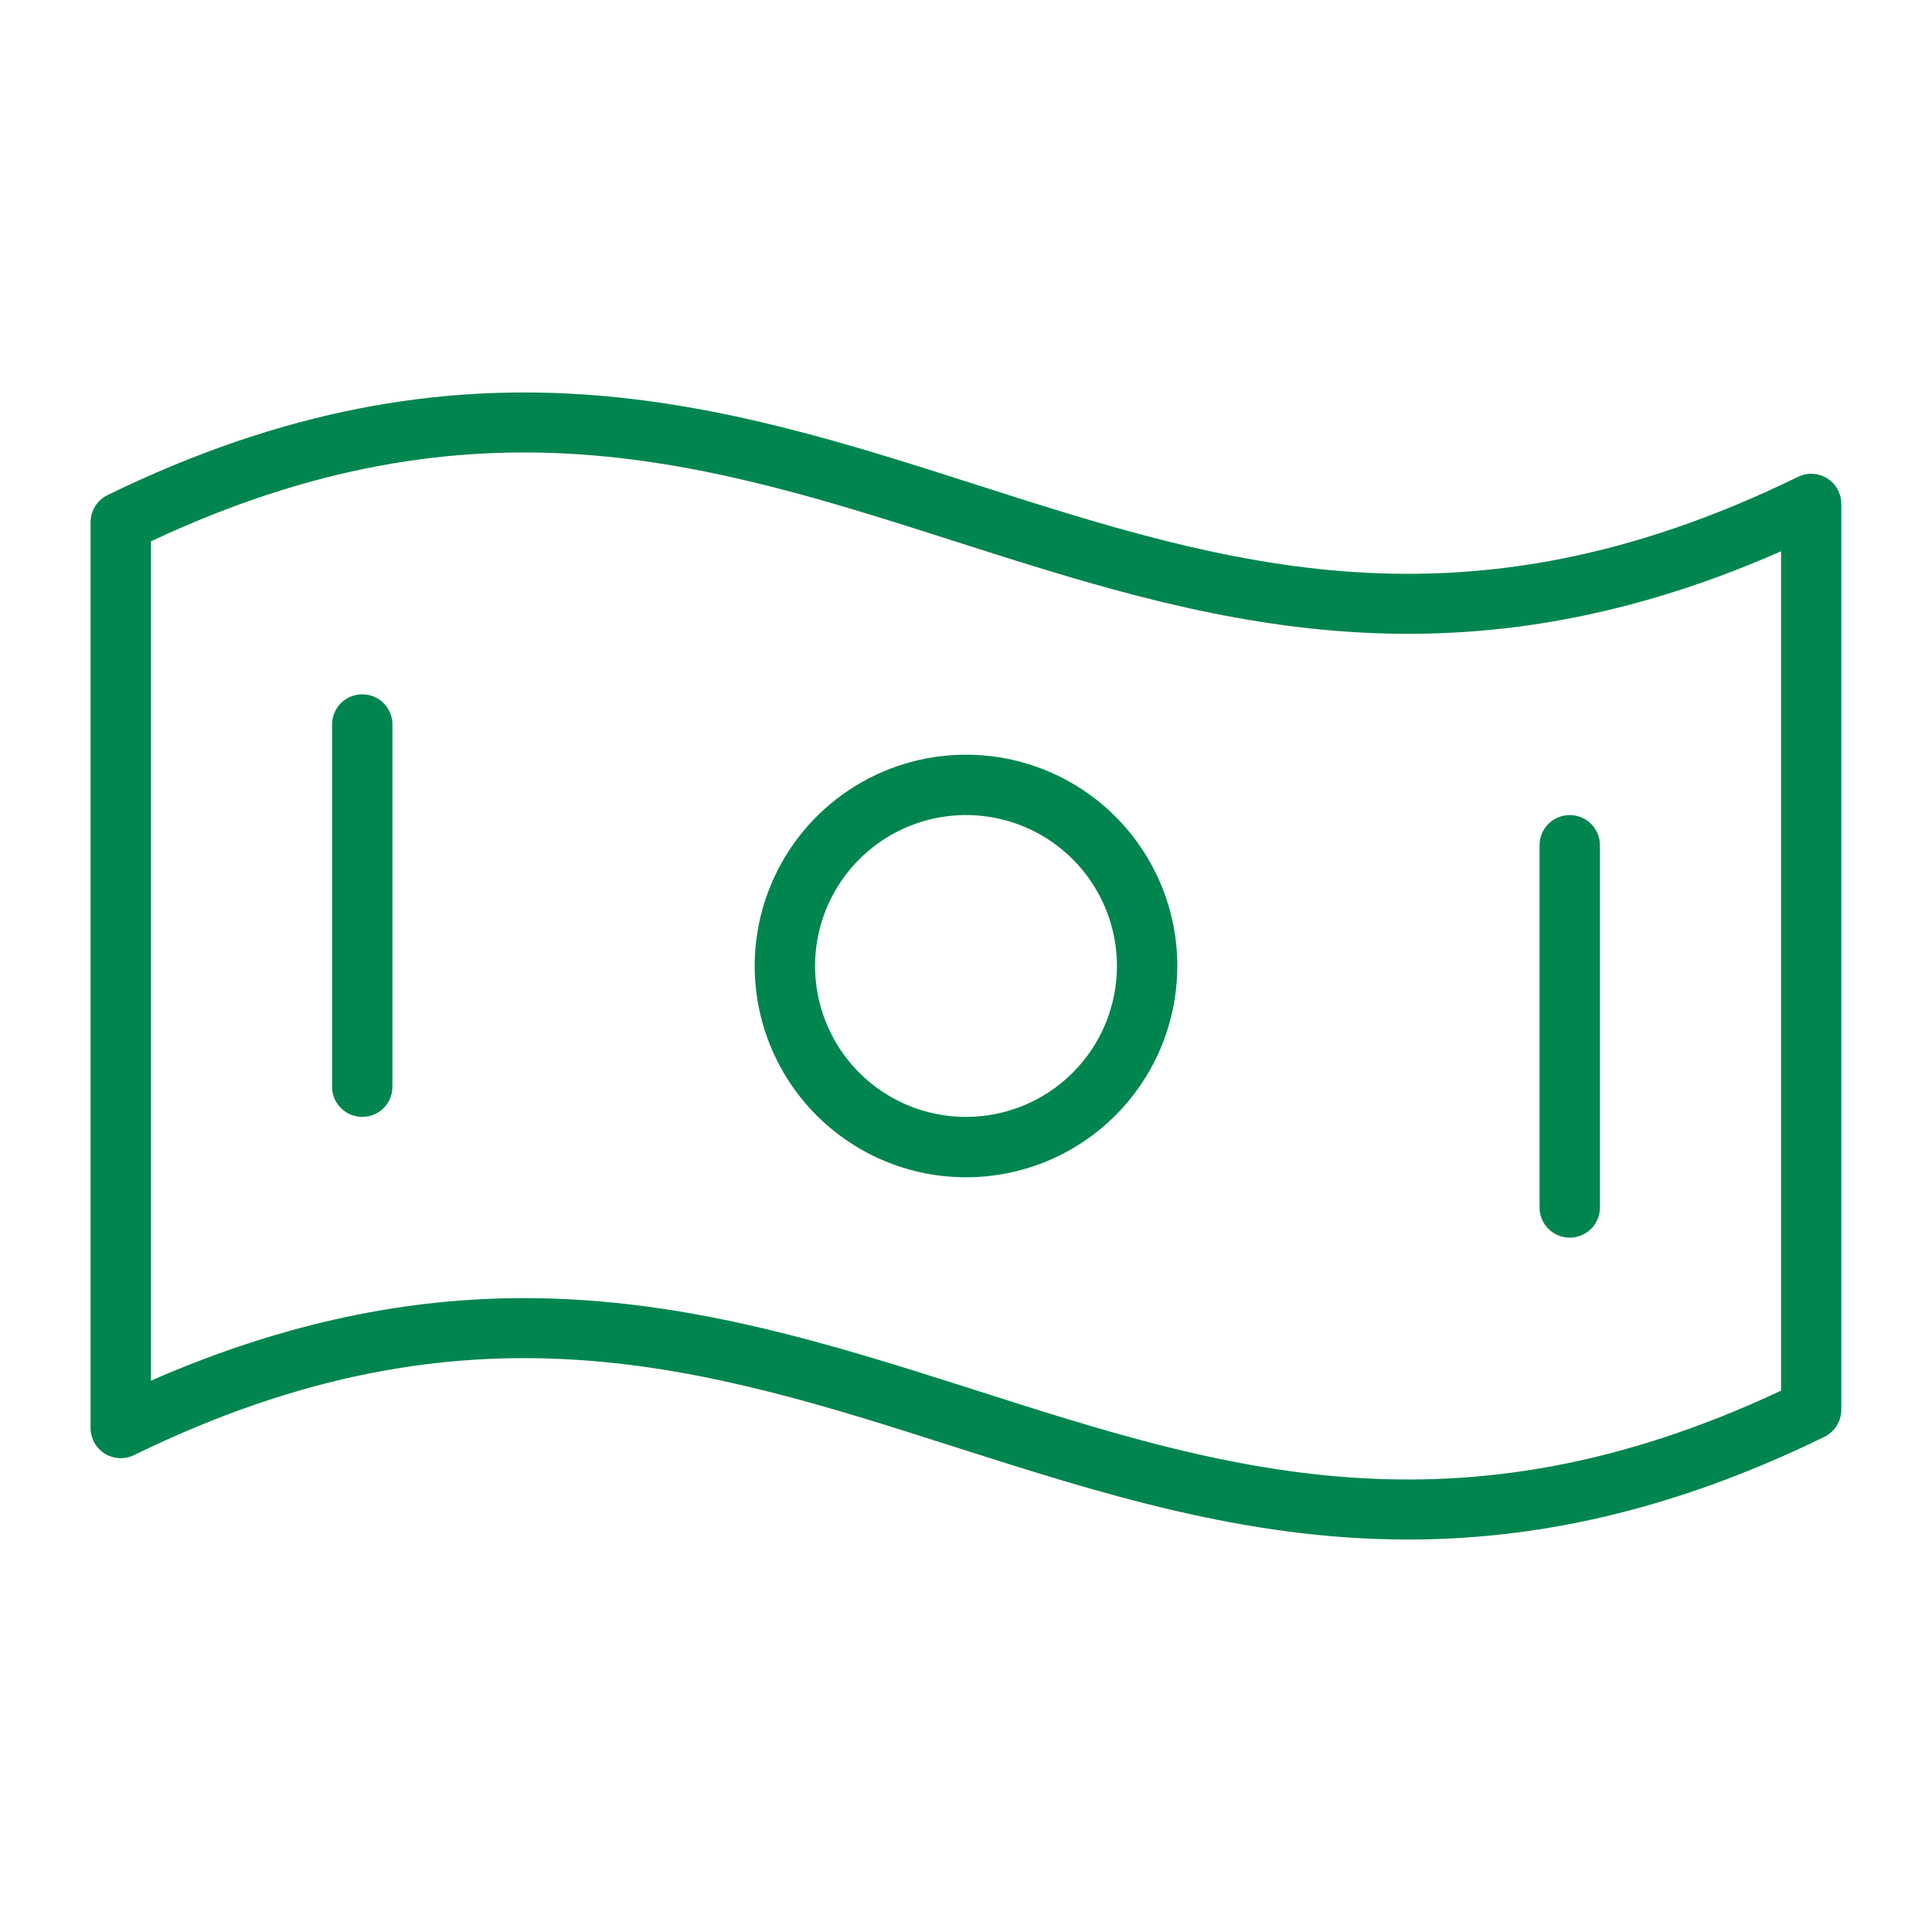 <svg width="64" height="64" viewBox="0 0 64 64" fill="none" xmlns="http://www.w3.org/2000/svg">
<path d="M60.53 15.847C60.386 15.757 60.221 15.705 60.051 15.696C59.882 15.688 59.713 15.722 59.56 15.797C48.468 21.217 40.617 18.707 32.31 16.047C24.003 13.387 15.383 10.63 3.56 16.402C3.392 16.485 3.25 16.613 3.151 16.772C3.052 16.931 3 17.115 3 17.302V47.302C3 47.472 3.043 47.639 3.125 47.788C3.207 47.937 3.326 48.062 3.47 48.152C3.614 48.242 3.779 48.294 3.949 48.303C4.118 48.311 4.287 48.277 4.44 48.202C15.533 42.782 23.383 45.292 31.69 47.952C36.405 49.452 41.21 50.999 46.64 50.999C50.792 50.999 55.312 50.099 60.435 47.597C60.603 47.515 60.745 47.386 60.844 47.227C60.943 47.068 60.995 46.884 60.995 46.697V16.697C60.996 16.527 60.954 16.361 60.872 16.212C60.791 16.063 60.673 15.938 60.53 15.847ZM59 46.067C48.203 51.135 40.475 48.662 32.305 46.047C27.59 44.547 22.785 43.002 17.355 43.002C13.605 43.002 9.535 43.752 5 45.737V17.932C15.797 12.864 23.525 15.337 31.695 17.952C39.675 20.5 47.917 23.142 59 18.262V46.067ZM32 25C30.616 25 29.262 25.41 28.111 26.179C26.96 26.948 26.063 28.042 25.533 29.321C25.003 30.6 24.864 32.007 25.134 33.365C25.405 34.723 26.071 35.97 27.05 36.949C28.029 37.928 29.276 38.595 30.634 38.865C31.992 39.135 33.4 38.996 34.679 38.467C35.958 37.937 37.051 37.04 37.82 35.889C38.59 34.737 39 33.384 39 32C39 30.143 38.263 28.363 36.95 27.05C35.637 25.737 33.856 25 32 25ZM32 36.999C31.011 36.999 30.044 36.706 29.222 36.157C28.4 35.608 27.759 34.827 27.381 33.913C27.002 32.999 26.903 31.994 27.096 31.024C27.289 30.054 27.765 29.163 28.465 28.464C29.164 27.765 30.055 27.288 31.025 27.096C31.994 26.903 33 27.002 33.913 27.38C34.827 27.759 35.608 28.399 36.157 29.222C36.707 30.044 37 31.011 37 32C37 33.326 36.473 34.597 35.535 35.535C34.598 36.473 33.326 36.999 32 36.999ZM13 24V35.999C13 36.265 12.895 36.519 12.707 36.707C12.52 36.894 12.265 36.999 12 36.999C11.735 36.999 11.48 36.894 11.293 36.707C11.105 36.519 11 36.265 11 35.999V24C11 23.734 11.105 23.48 11.293 23.292C11.48 23.105 11.735 23 12 23C12.265 23 12.52 23.105 12.707 23.292C12.895 23.48 13 23.734 13 24ZM51 39.999V28C51 27.734 51.105 27.48 51.293 27.292C51.48 27.105 51.735 27 52 27C52.265 27 52.52 27.105 52.707 27.292C52.895 27.48 53 27.734 53 28V39.999C53 40.265 52.895 40.519 52.707 40.707C52.52 40.894 52.265 40.999 52 40.999C51.735 40.999 51.48 40.894 51.293 40.707C51.105 40.519 51 40.265 51 39.999Z" fill="#00854F"/>
</svg>
